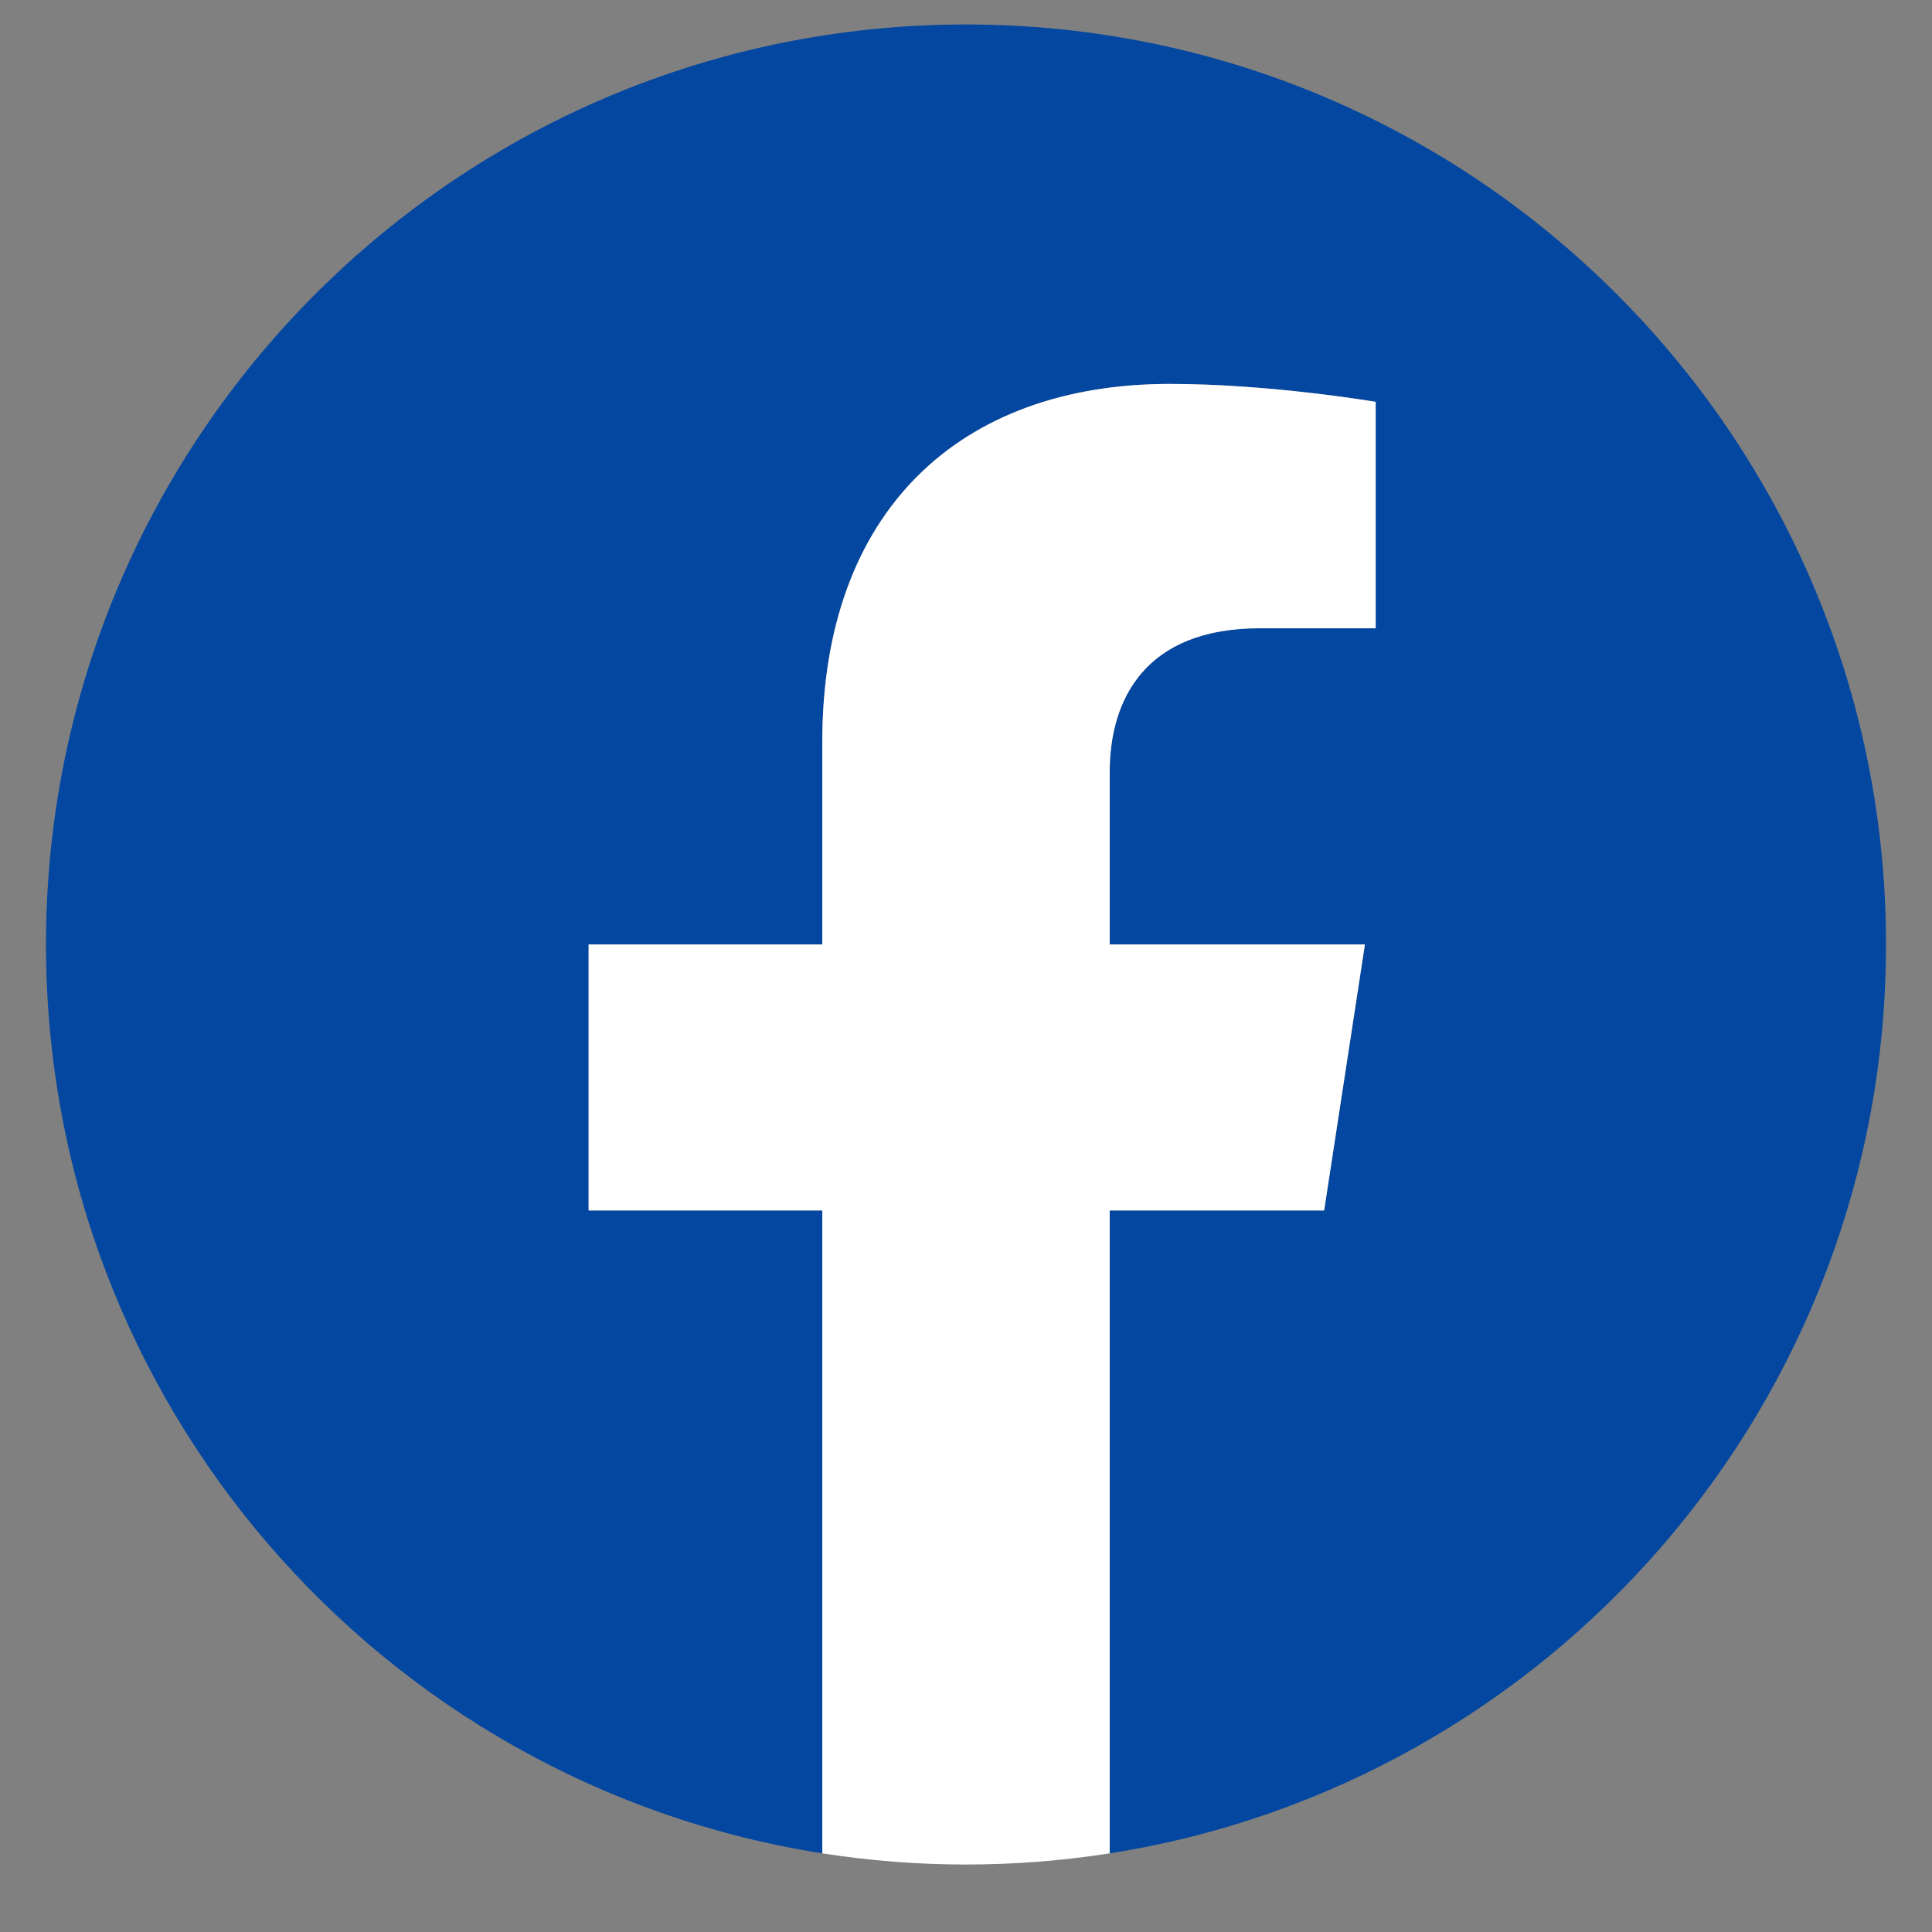 <svg width="21" height="21" viewBox="0 0 21 21" fill="none" xmlns="http://www.w3.org/2000/svg">
<rect x="0" y="0" width="21" height="21" fill="#808080" stroke="none"/>
<g clip-path="url(#clip0_102_57)">
<path d="M20.5 10.266C20.5 4.744 16.023 0.266 10.5 0.266C4.977 0.266 0.5 4.744 0.5 10.266C0.5 15.258 4.157 19.395 8.938 20.145V13.157H6.398V10.266H8.938V8.063C8.938 5.557 10.43 4.173 12.715 4.173C13.809 4.173 14.953 4.368 14.953 4.368V6.829H13.692C12.45 6.829 12.062 7.6 12.062 8.391V10.266H14.836L14.393 13.157H12.062V20.145C16.843 19.395 20.5 15.258 20.5 10.266Z" fill="#0347A1"/>
<path d="M14.393 13.157L14.836 10.266H12.062V8.391C12.062 7.6 12.45 6.829 13.692 6.829H14.953V4.368C14.953 4.368 13.809 4.173 12.715 4.173C10.43 4.173 8.938 5.557 8.938 8.063V10.266H6.398V13.157H8.938V20.145C9.973 20.307 11.027 20.307 12.062 20.145V13.157H14.393Z" fill="white"/>
</g>
<defs>
<clipPath id="clip0_102_57">
<rect width="20" height="20" fill="white" transform="translate(0.5 0.266)"/>
</clipPath>
</defs>
</svg>
